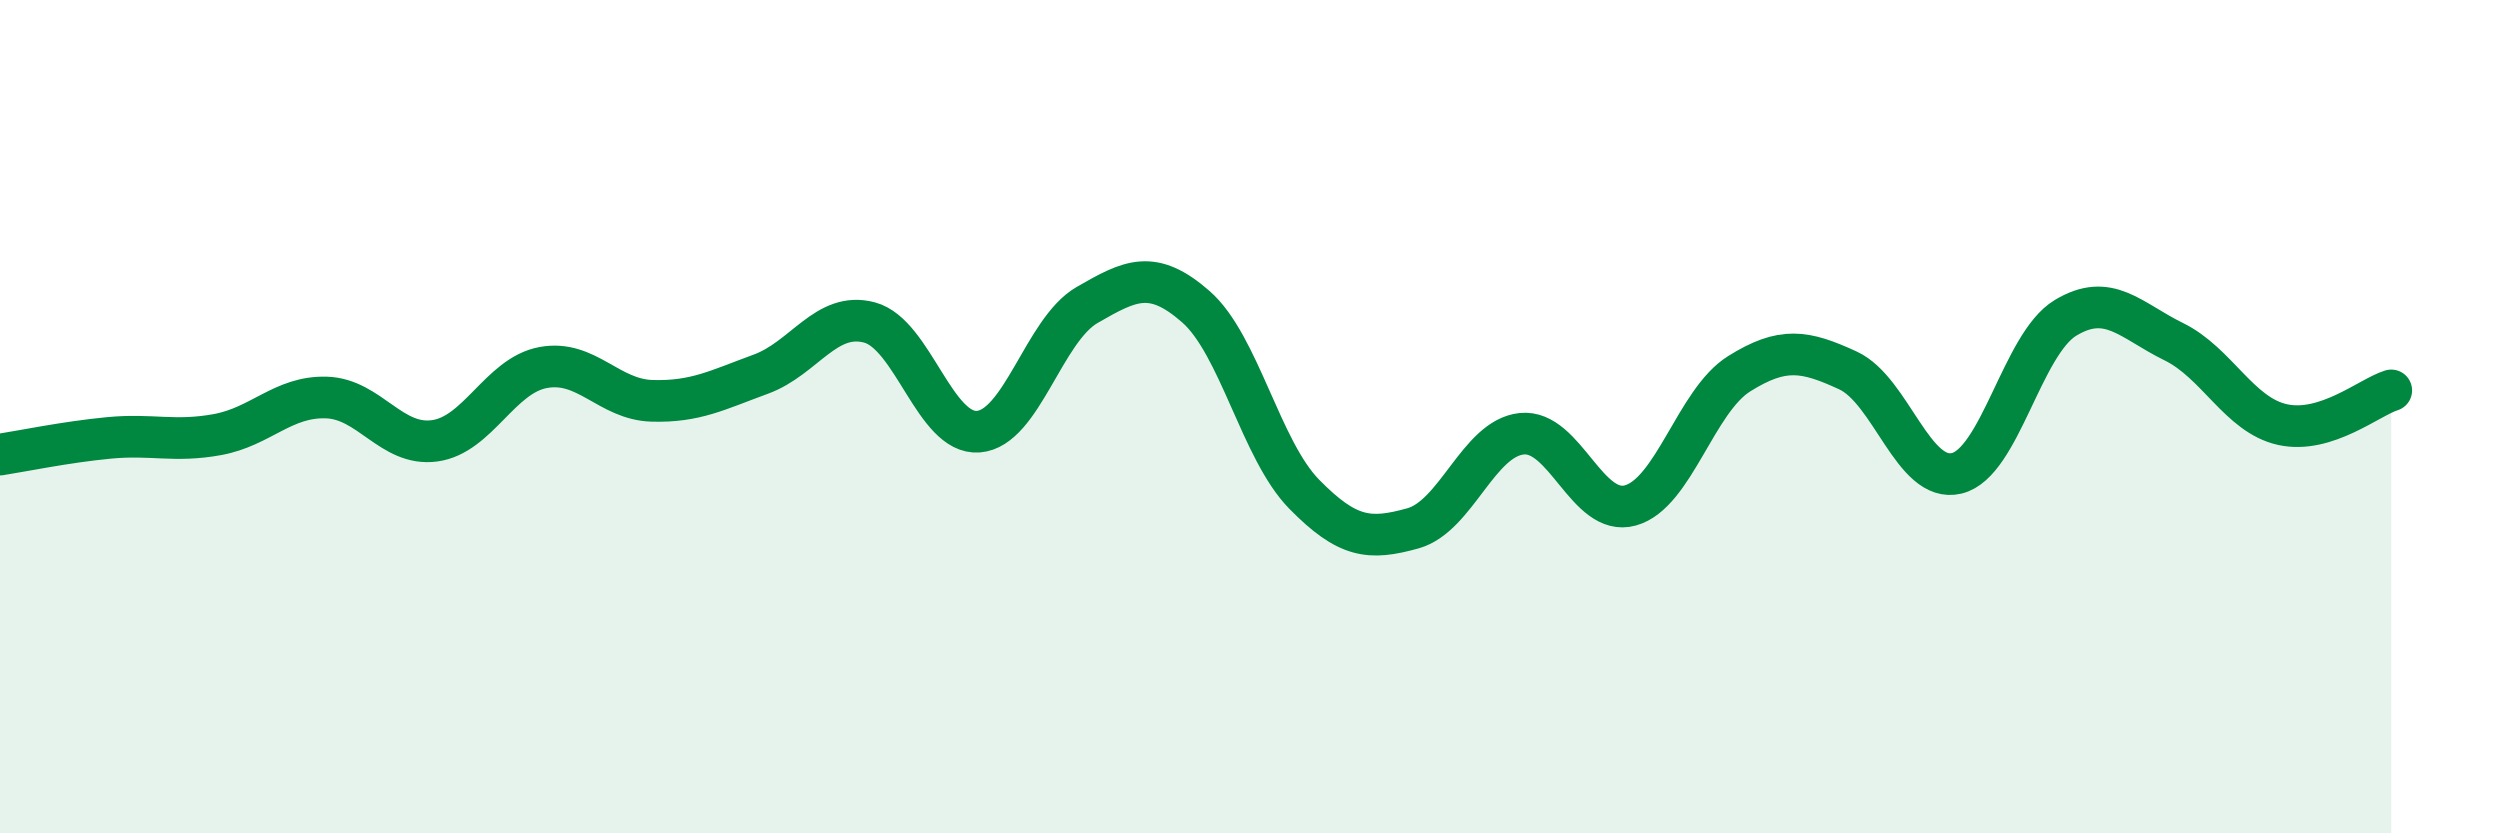 
    <svg width="60" height="20" viewBox="0 0 60 20" xmlns="http://www.w3.org/2000/svg">
      <path
        d="M 0,10.91 C 0.52,10.83 1.57,10.61 2.61,10.51 C 3.65,10.41 4.18,10.62 5.22,10.43 C 6.26,10.24 6.79,9.51 7.83,9.54 C 8.87,9.57 9.39,10.72 10.43,10.58 C 11.47,10.44 12,9.01 13.04,8.82 C 14.08,8.63 14.61,9.59 15.65,9.62 C 16.69,9.65 17.22,9.36 18.26,8.98 C 19.3,8.6 19.83,7.46 20.87,7.74 C 21.91,8.02 22.44,10.44 23.48,10.36 C 24.52,10.28 25.05,7.92 26.09,7.32 C 27.13,6.72 27.66,6.45 28.7,7.36 C 29.74,8.27 30.26,10.8 31.3,11.86 C 32.34,12.92 32.87,12.97 33.91,12.68 C 34.95,12.39 35.48,10.52 36.52,10.41 C 37.56,10.3 38.09,12.42 39.13,12.13 C 40.17,11.84 40.7,9.62 41.74,8.97 C 42.78,8.32 43.31,8.41 44.35,8.89 C 45.39,9.37 45.92,11.61 46.96,11.36 C 48,11.11 48.53,8.26 49.57,7.63 C 50.61,7 51.13,7.69 52.17,8.2 C 53.21,8.71 53.74,9.96 54.78,10.19 C 55.82,10.42 56.87,9.53 57.39,9.37L57.39 20L0 20Z"
        fill="#008740"
        opacity="0.1"
        stroke-linecap="round"
        stroke-linejoin="round"
      />
      <path
        d="M 0,10.91 C 0.52,10.83 1.57,10.61 2.61,10.51 C 3.65,10.41 4.18,10.62 5.22,10.43 C 6.26,10.24 6.79,9.51 7.83,9.54 C 8.87,9.57 9.39,10.72 10.43,10.58 C 11.47,10.44 12,9.01 13.04,8.82 C 14.08,8.63 14.61,9.59 15.65,9.62 C 16.69,9.65 17.22,9.36 18.26,8.98 C 19.3,8.6 19.83,7.46 20.87,7.74 C 21.91,8.02 22.44,10.44 23.48,10.36 C 24.52,10.28 25.05,7.92 26.09,7.32 C 27.13,6.72 27.66,6.45 28.7,7.36 C 29.74,8.27 30.26,10.8 31.3,11.86 C 32.34,12.92 32.87,12.97 33.91,12.68 C 34.95,12.39 35.48,10.52 36.52,10.41 C 37.56,10.3 38.09,12.42 39.13,12.13 C 40.17,11.84 40.7,9.62 41.74,8.97 C 42.78,8.32 43.31,8.41 44.35,8.89 C 45.39,9.37 45.92,11.61 46.96,11.36 C 48,11.11 48.53,8.26 49.57,7.63 C 50.61,7 51.13,7.69 52.17,8.2 C 53.21,8.71 53.74,9.96 54.78,10.19 C 55.82,10.42 56.87,9.53 57.39,9.37"
        stroke="#008740"
        stroke-width="1"
        fill="none"
        stroke-linecap="round"
        stroke-linejoin="round"
      />
    </svg>
  